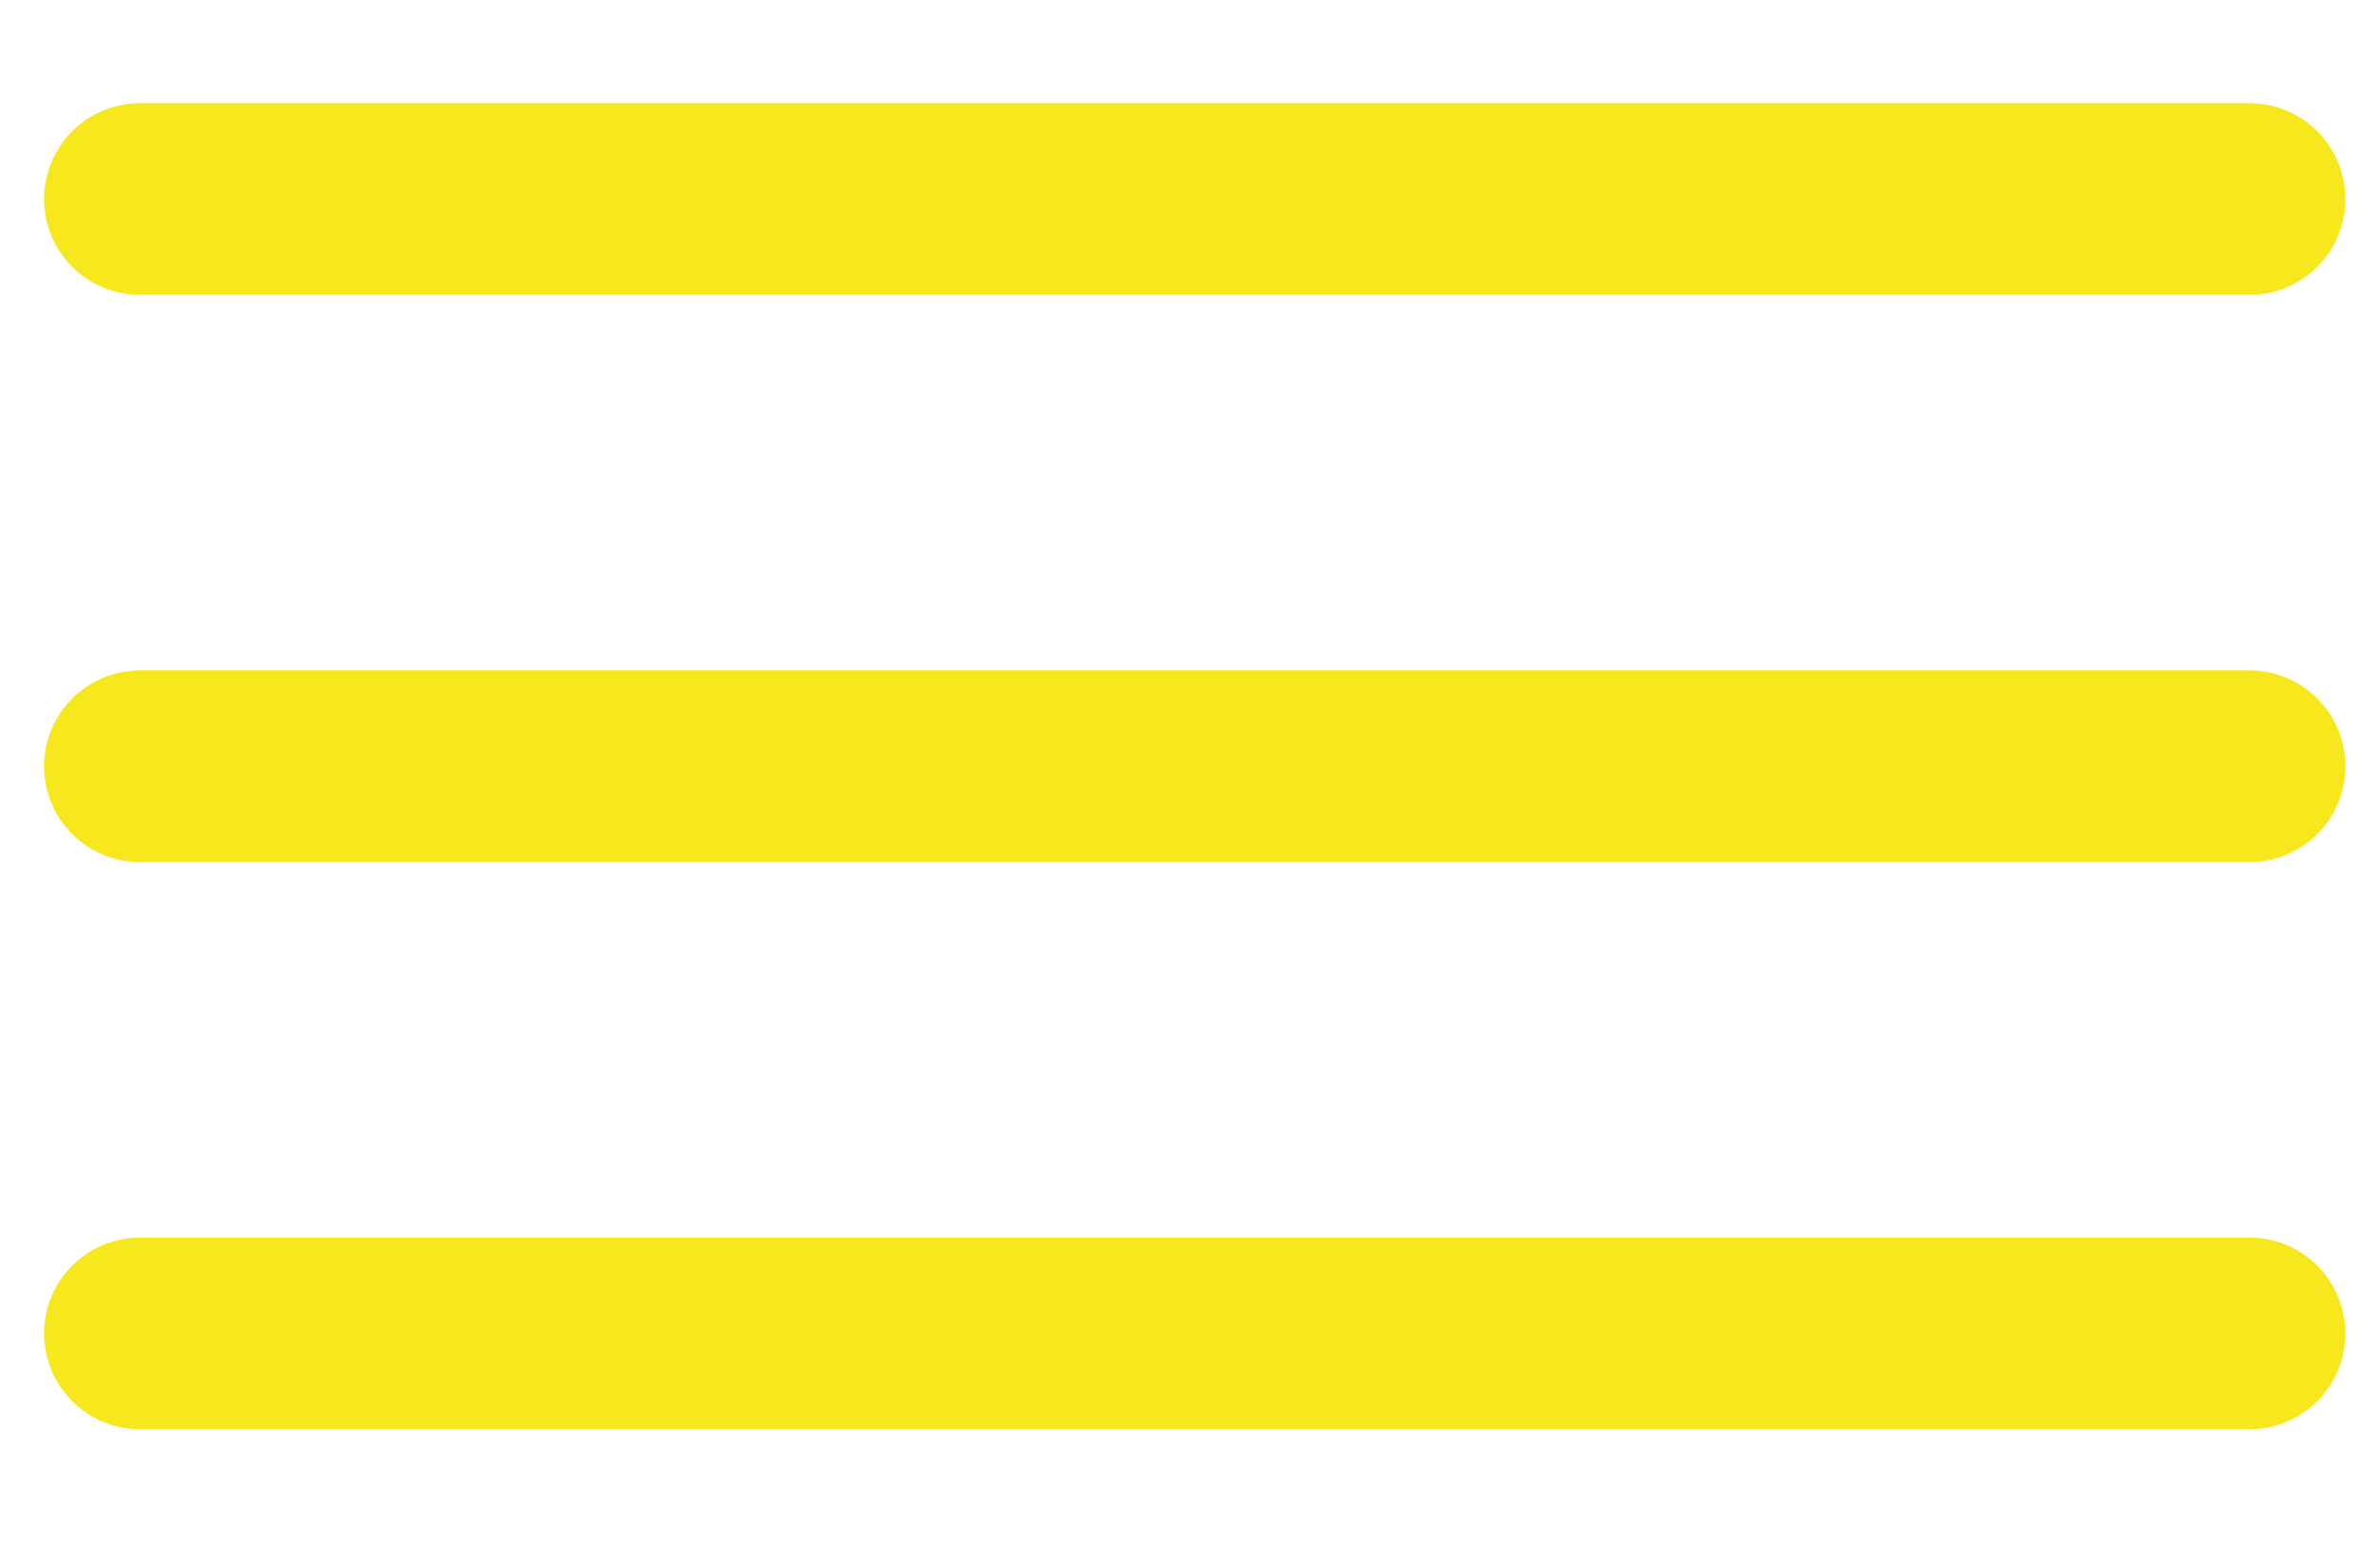<?xml version="1.0" encoding="utf-8"?>
<!-- Generator: Adobe Illustrator 15.0.0, SVG Export Plug-In  -->
<!DOCTYPE svg PUBLIC "-//W3C//DTD SVG 1.1//EN" "http://www.w3.org/Graphics/SVG/1.1/DTD/svg11.dtd">
<svg version="1.1"
	 xmlns="http://www.w3.org/2000/svg" xmlns:xlink="http://www.w3.org/1999/xlink" xmlns:a="http://ns.adobe.com/AdobeSVGViewerExtensions/3.0/"
	 x="0px" y="0px" width="60px" height="39px" viewBox="-1.111 -1.261 60 39"
	 overflow="visible" enable-background="new -1.111 -1.261 60 39" xml:space="preserve">
<defs>
</defs>
<line fill="none" stroke="#F7E81E" stroke-width="4.832" stroke-linecap="round" stroke-miterlimit="10" x1="2.416" y1="3.756" x2="55.6" y2="3.756"/>
<line fill="none" stroke="#F7E81E" stroke-width="4.832" stroke-linecap="round" stroke-miterlimit="10" x1="2.416" y1="18.056" x2="55.6" y2="18.056"/>
<line fill="none" stroke="#F7E81E" stroke-width="4.832" stroke-linecap="round" stroke-miterlimit="10" x1="2.416" y1="32.354" x2="55.6" y2="32.354"/>
<line display="none" fill="none" stroke="#000000" stroke-width="4.169" stroke-linecap="round" stroke-miterlimit="10" x1="12.667" y1="2.084" x2="45.111" y2="34.528"/>
<line display="none" fill="none" stroke="#000000" stroke-width="4.169" stroke-linecap="round" stroke-miterlimit="10" x1="12.667" y1="34.528" x2="45.111" y2="2.085"/>
</svg>
